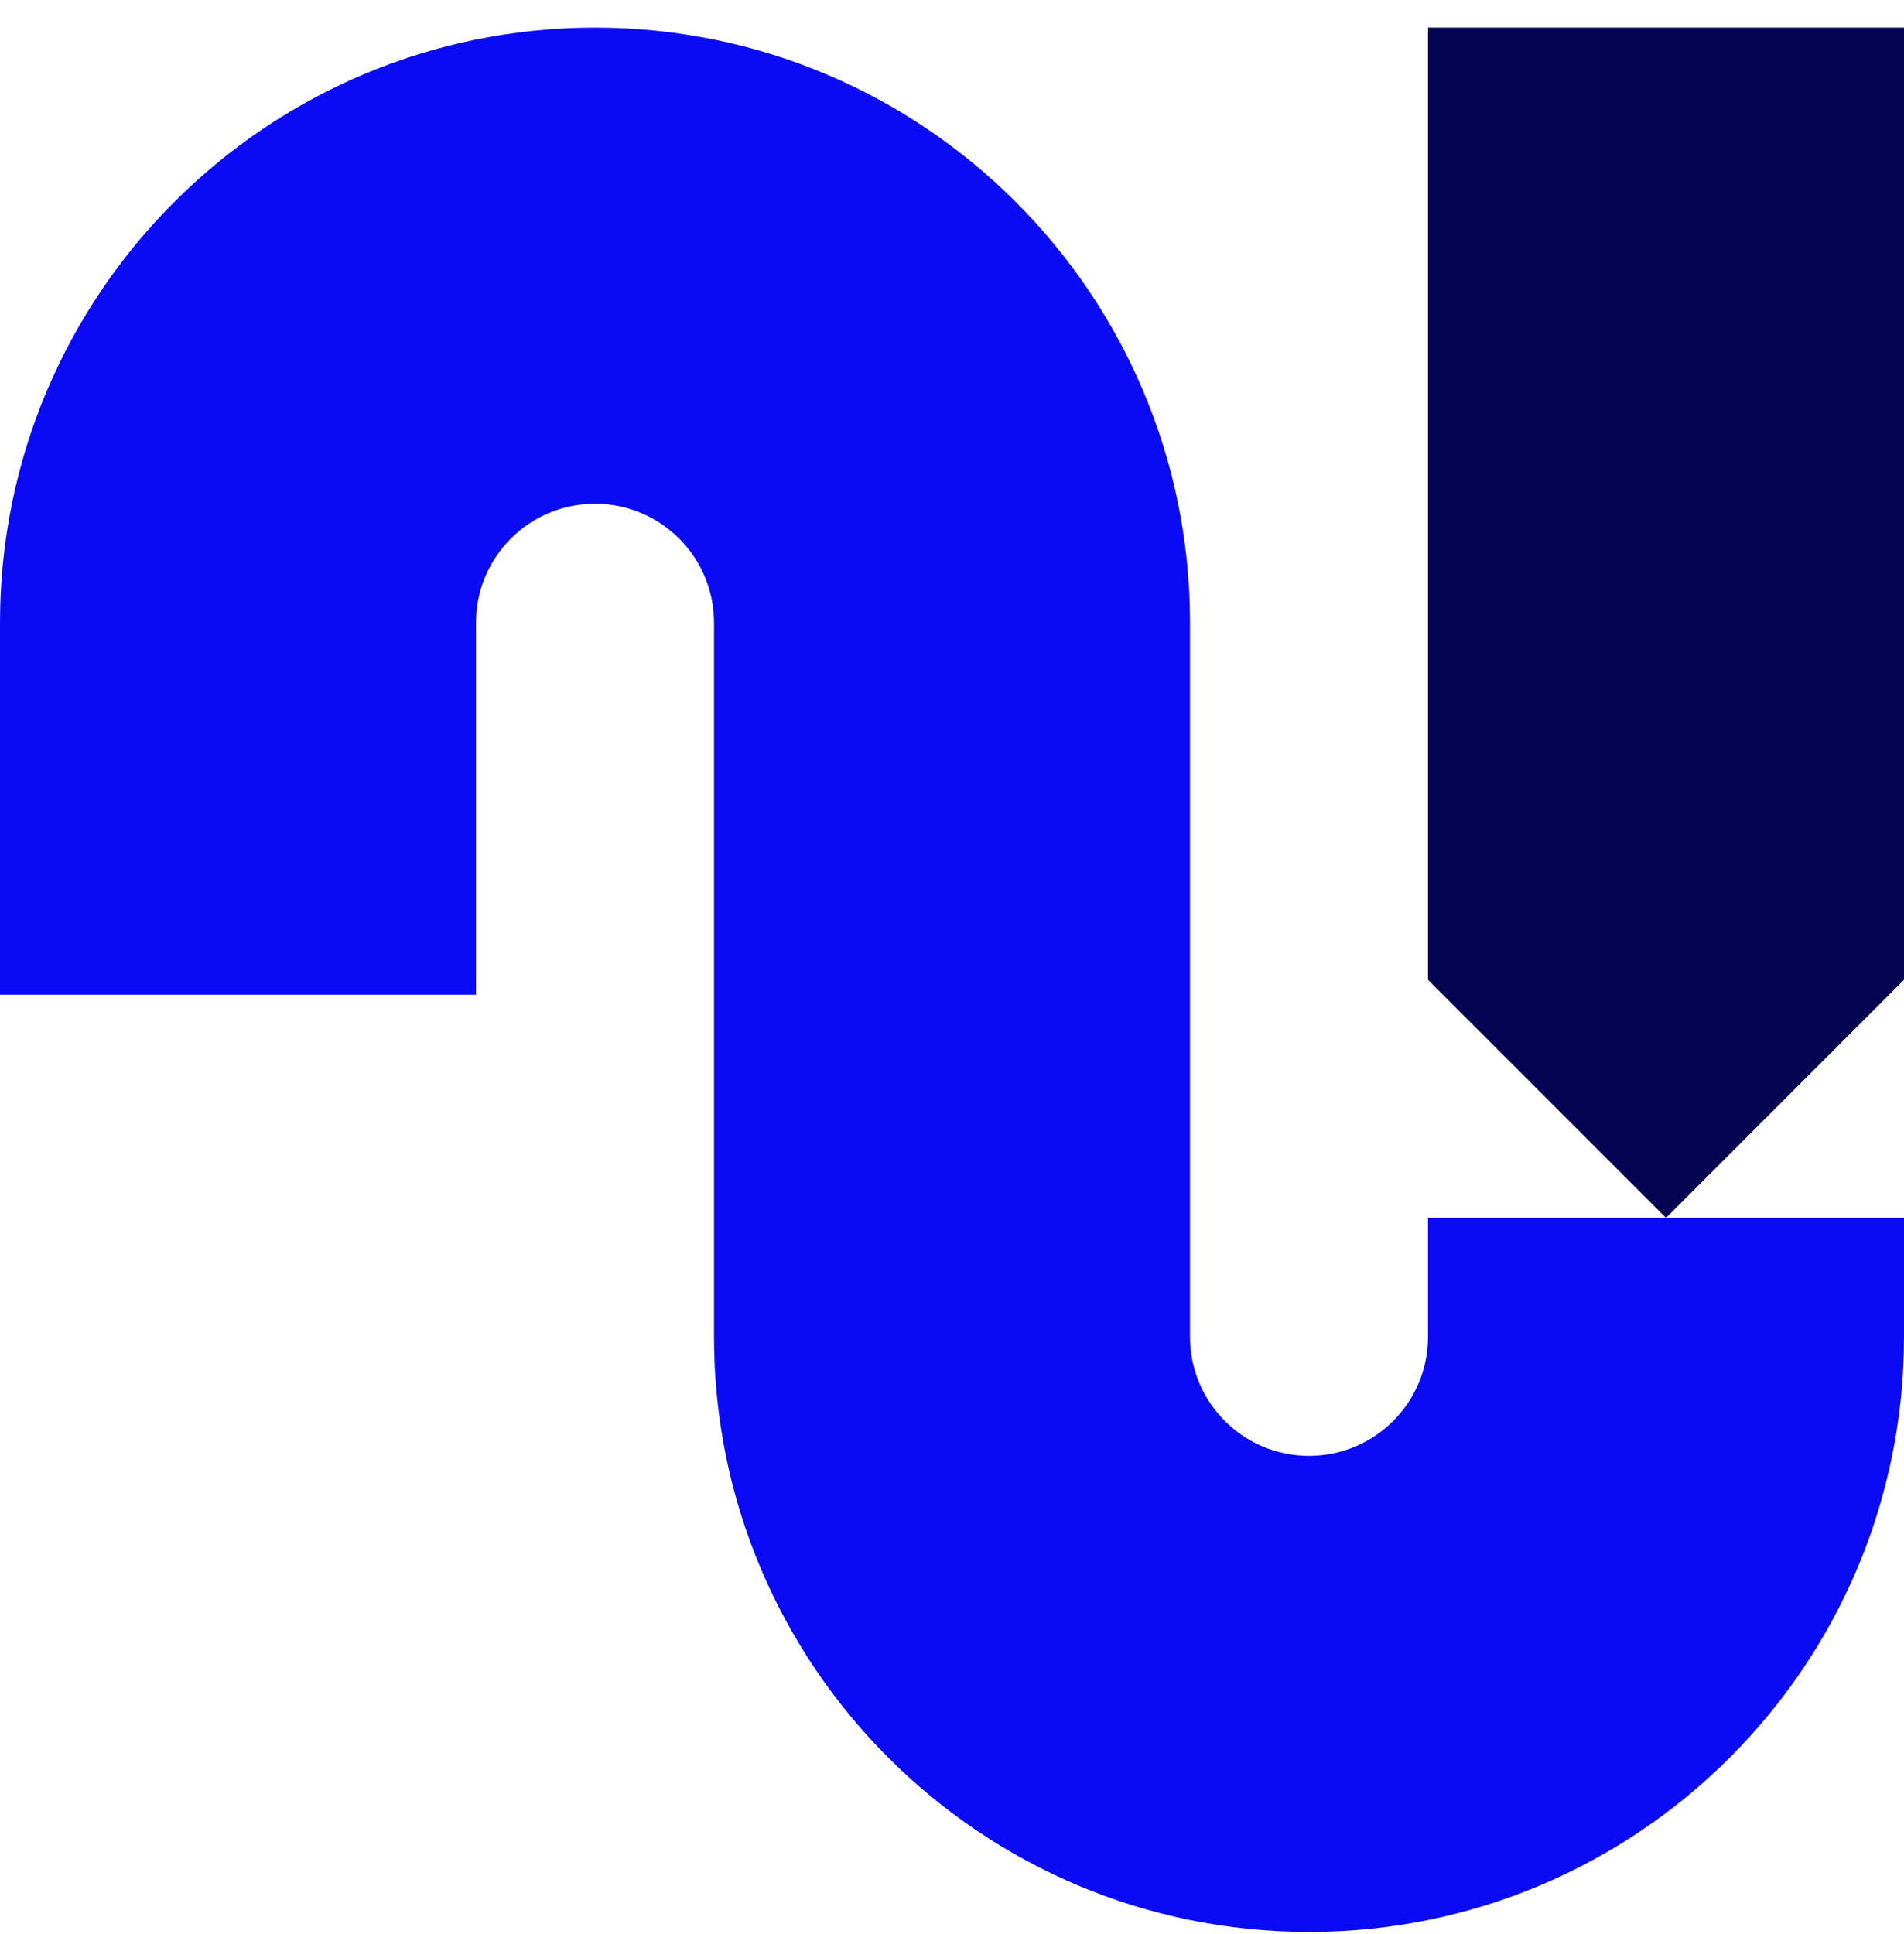 <?xml version="1.0" encoding="UTF-8"?>
<svg xmlns="http://www.w3.org/2000/svg" width="64" height="65" viewBox="0 0 64 65" fill="none">
  <g clip-path="url(#clip0_165_370)">
    <path fill-rule="evenodd" clip-rule="evenodd" d="M24 44.929C24 55.975 32.954 64.929 44 64.929C55.046 64.929 64 55.975 64 44.929L64 40.929L48 40.929L48 44.929C48 47.138 46.209 48.929 44 48.929C41.791 48.929 40 47.138 40 44.929L40 20.929C40 9.884 31.046 0.929 20 0.929C8.954 0.929 4.81225e-06 9.883 3.8466e-06 20.929L3.84661e-06 33.429L16 33.429L16 20.929C16 18.72 17.791 16.929 20 16.929C22.209 16.929 24 18.72 24 20.929L24 44.929Z" fill="#0A0AF4"></path>
    <path d="M48 0.929L64 0.929L64 32.929L56 40.929L48 32.929L48 0.929Z" fill="#030352"></path>
  </g>
  <defs>
    <clipPath id="clip0_165_370">
      <rect width="64" height="64" fill="white" transform="matrix(-1 0 0 1 64 0.929)"></rect>
    </clipPath>
  </defs>
</svg>
